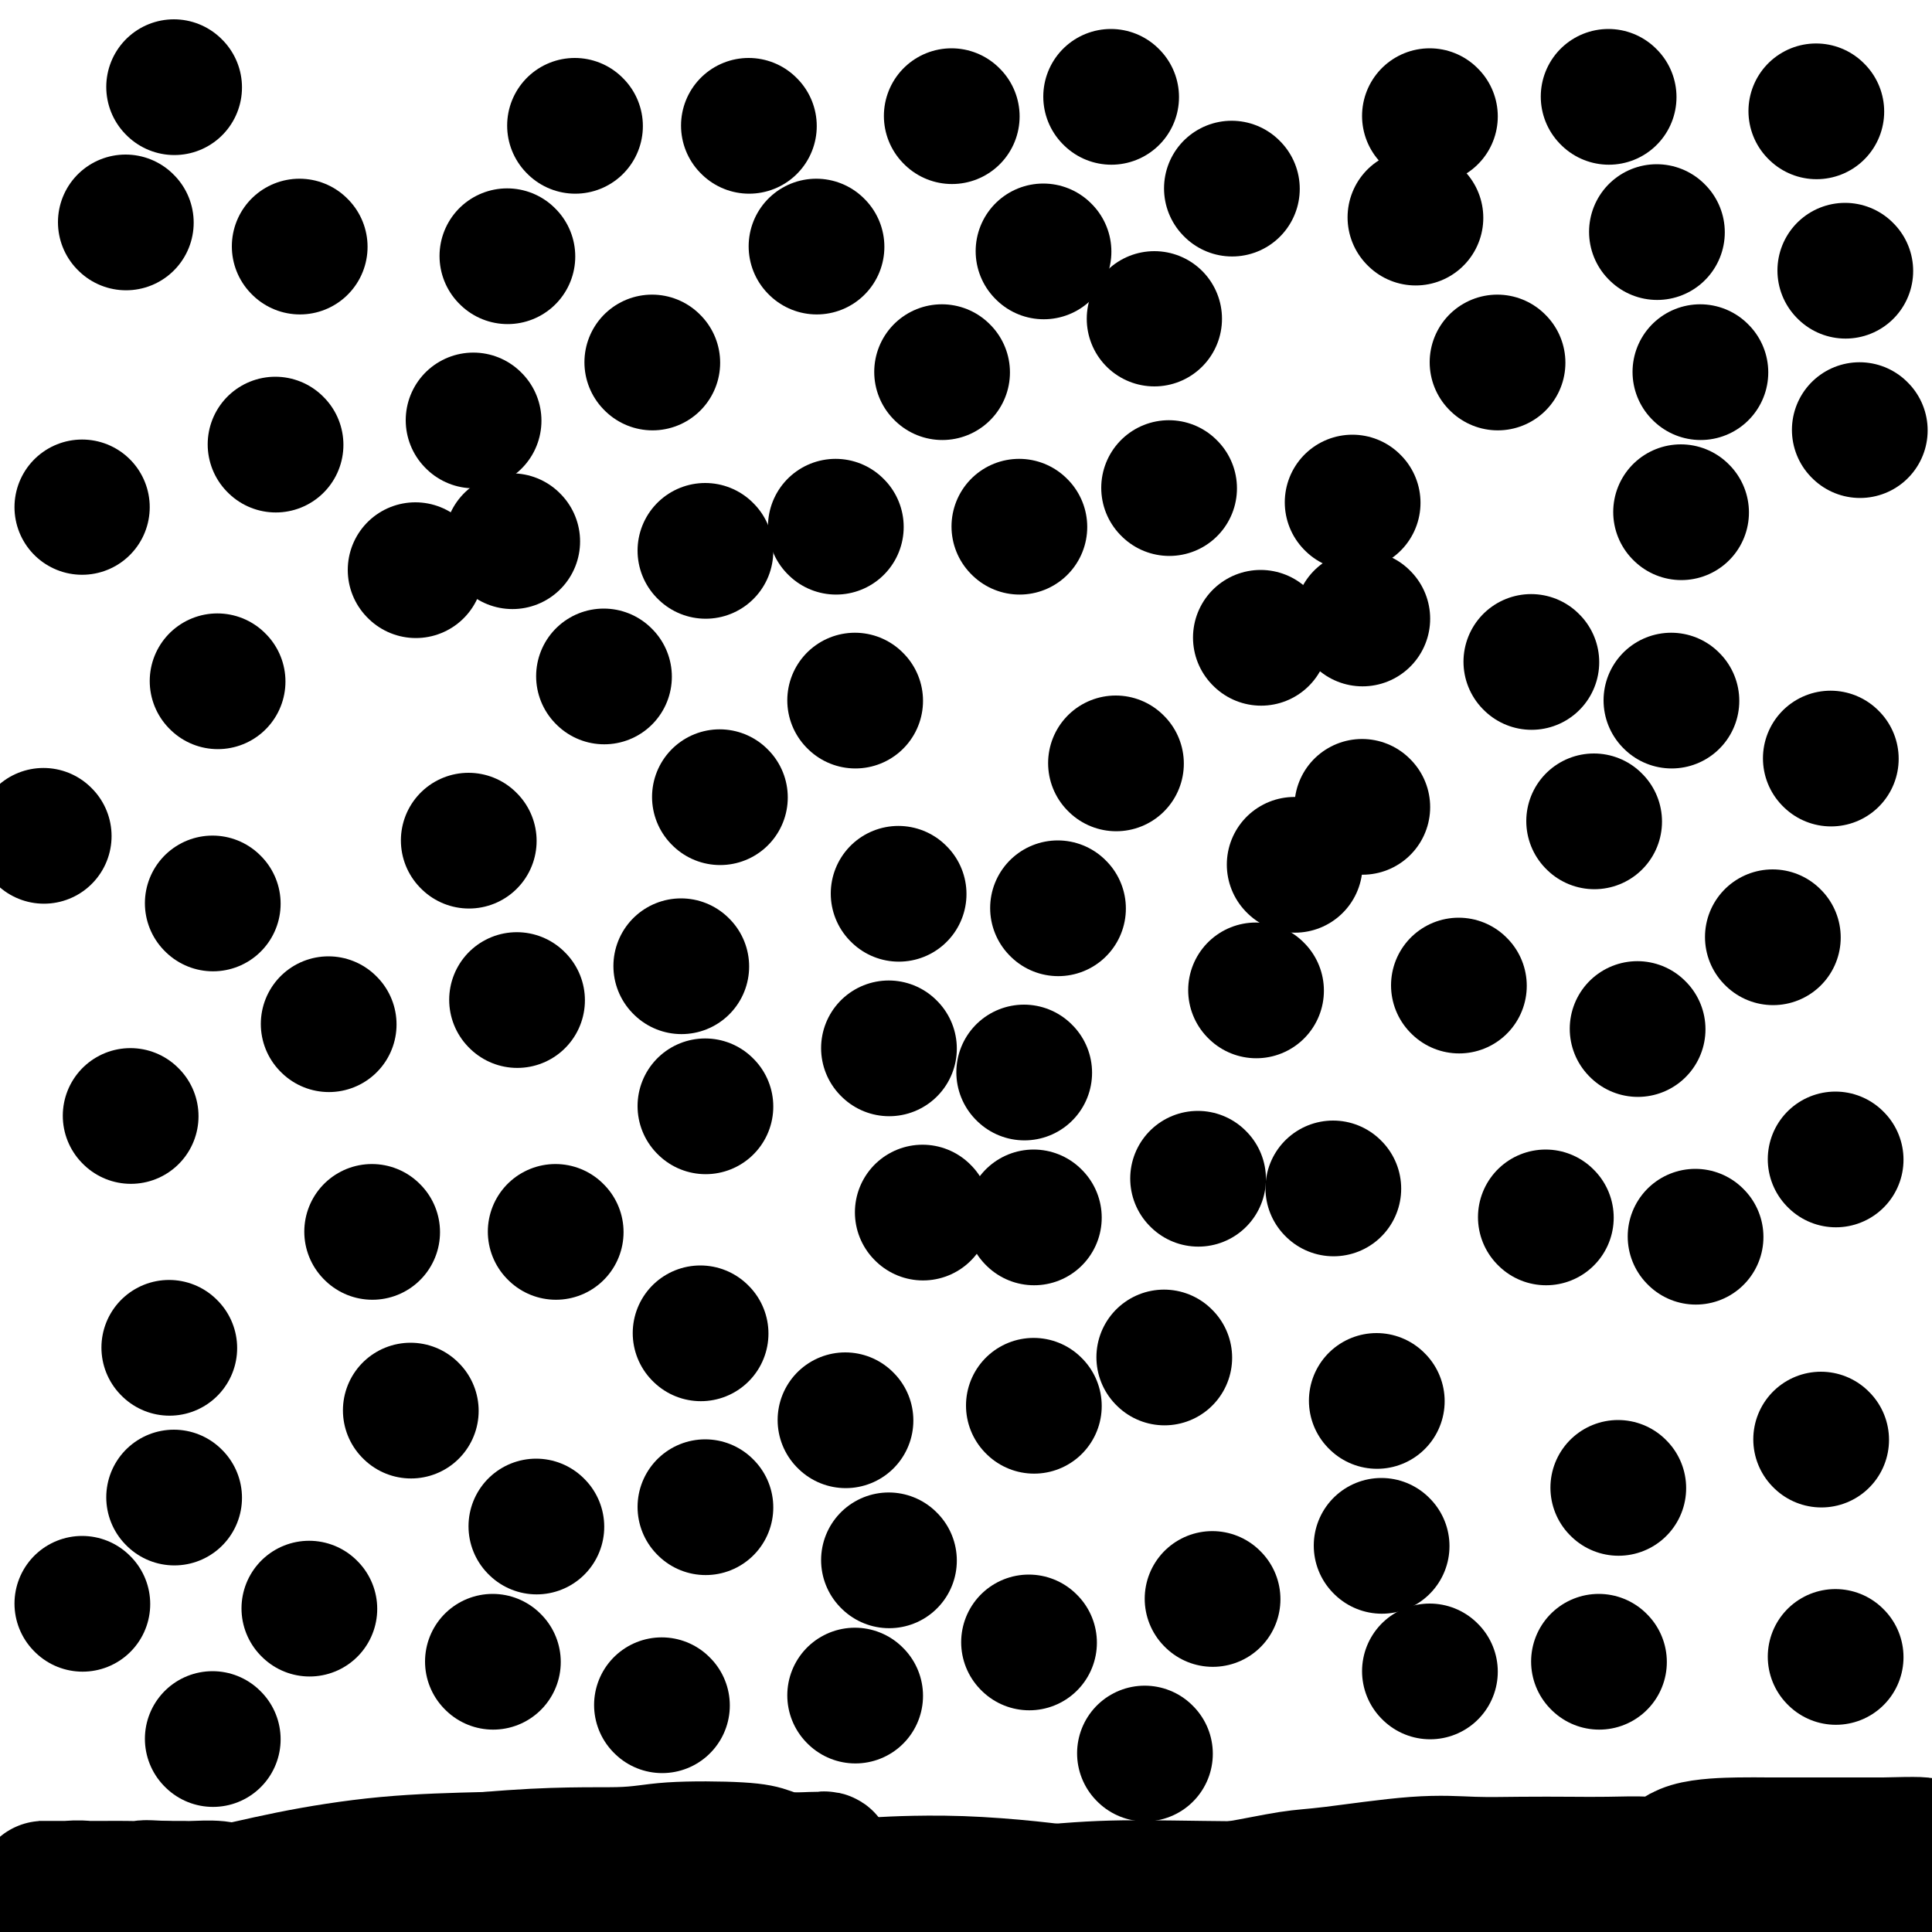 <svg viewBox='0 0 400 400' version='1.1' xmlns='http://www.w3.org/2000/svg' xmlns:xlink='http://www.w3.org/1999/xlink'><g fill='none' stroke='#000000' stroke-width='6' stroke-linecap='round' stroke-linejoin='round'><path d='M71,203c0.000,0.000 0.000,0.000 0,0c0.000,0.000 0.000,0.000 0,0c0.000,0.000 0.000,0.000 0,0'/><path d='M222,188c0.000,0.000 0.100,0.100 0.1,0.1'/></g>
<g fill='none' stroke='#000000' stroke-width='28' stroke-linecap='round' stroke-linejoin='round'><path d='M395,391c-0.154,-0.030 -0.308,-0.061 -1,0c-0.692,0.061 -1.921,0.212 -3,0c-1.079,-0.212 -2.008,-0.789 -4,-1c-1.992,-0.211 -5.046,-0.057 -8,0c-2.954,0.057 -5.807,0.015 -9,0c-3.193,-0.015 -6.727,-0.004 -10,0c-3.273,0.004 -6.285,0.001 -9,0c-2.715,-0.001 -5.132,-0.000 -7,0c-1.868,0.000 -3.187,-0.001 -6,0c-2.813,0.001 -7.121,0.004 -10,0c-2.879,-0.004 -4.331,-0.015 -8,0c-3.669,0.015 -9.557,0.055 -14,0c-4.443,-0.055 -7.443,-0.207 -11,0c-3.557,0.207 -7.673,0.772 -16,1c-8.327,0.228 -20.867,0.119 -30,0c-9.133,-0.119 -14.860,-0.248 -21,0c-6.140,0.248 -12.691,0.875 -23,2c-10.309,1.125 -24.374,2.750 -34,4c-9.626,1.250 -14.813,2.125 -20,3'/><path d='M84,399c0.232,-0.022 0.465,-0.043 0,0c-0.465,0.043 -1.627,0.151 -2,0c-0.373,-0.151 0.045,-0.563 0,-1c-0.045,-0.437 -0.551,-0.901 -1,-1c-0.449,-0.099 -0.841,0.166 -1,0c-0.159,-0.166 -0.084,-0.762 0,-1c0.084,-0.238 0.177,-0.116 0,0c-0.177,0.116 -0.626,0.227 -1,0c-0.374,-0.227 -0.674,-0.793 -1,-1c-0.326,-0.207 -0.677,-0.056 -1,0c-0.323,0.056 -0.616,0.016 -1,0c-0.384,-0.016 -0.859,-0.007 -1,0c-0.141,0.007 0.052,0.012 0,0c-0.052,-0.012 -0.348,-0.042 -1,0c-0.652,0.042 -1.661,0.156 -2,0c-0.339,-0.156 -0.009,-0.580 -1,-1c-0.991,-0.420 -3.302,-0.834 -5,-1c-1.698,-0.166 -2.784,-0.083 -4,0c-1.216,0.083 -2.561,0.166 -5,0c-2.439,-0.166 -5.971,-0.580 -8,-1c-2.029,-0.420 -2.554,-0.844 -4,-1c-1.446,-0.156 -3.812,-0.042 -5,0c-1.188,0.042 -1.196,0.012 -2,0c-0.804,-0.012 -2.402,-0.006 -4,0'/><path d='M34,391c-5.668,-0.309 -3.839,-0.083 -4,0c-0.161,0.083 -2.314,0.022 -4,0c-1.686,-0.022 -2.906,-0.006 -4,0c-1.094,0.006 -2.061,0.002 -3,0c-0.939,-0.002 -1.848,-0.000 -3,0c-1.152,0.000 -2.546,0.000 -3,0c-0.454,-0.000 0.034,-0.000 0,0c-0.034,0.000 -0.588,0.000 -1,0c-0.412,-0.000 -0.682,-0.000 -1,0c-0.318,0.000 -0.686,0.000 -1,0c-0.314,-0.000 -0.575,-0.000 -1,0c-0.425,0.000 -1.013,0.000 -1,0c0.013,-0.000 0.626,-0.001 1,0c0.374,0.001 0.510,0.004 1,0c0.490,-0.004 1.335,-0.015 2,0c0.665,0.015 1.151,0.057 2,0c0.849,-0.057 2.062,-0.212 4,0c1.938,0.212 4.601,0.791 7,1c2.399,0.209 4.532,0.047 6,0c1.468,-0.047 2.269,0.019 4,0c1.731,-0.019 4.392,-0.124 6,0c1.608,0.124 2.163,0.477 5,0c2.837,-0.477 7.956,-1.782 14,-3c6.044,-1.218 13.013,-2.348 20,-3c6.987,-0.652 13.994,-0.826 21,-1'/><path d='M101,385c14.161,-1.252 22.064,-0.882 27,-1c4.936,-0.118 6.906,-0.725 11,-1c4.094,-0.275 10.312,-0.217 14,0c3.688,0.217 4.847,0.594 6,1c1.153,0.406 2.299,0.840 4,1c1.701,0.160 3.958,0.047 5,0c1.042,-0.047 0.868,-0.027 1,0c0.132,0.027 0.571,0.063 1,0c0.429,-0.063 0.847,-0.224 1,0c0.153,0.224 0.042,0.832 0,1c-0.042,0.168 -0.014,-0.105 0,0c0.014,0.105 0.013,0.587 0,1c-0.013,0.413 -0.039,0.755 0,1c0.039,0.245 0.142,0.391 0,1c-0.142,0.609 -0.529,1.680 -1,2c-0.471,0.320 -1.027,-0.110 -2,0c-0.973,0.110 -2.364,0.762 -4,1c-1.636,0.238 -3.519,0.064 -5,0c-1.481,-0.064 -2.562,-0.017 -4,0c-1.438,0.017 -3.233,0.005 -4,0c-0.767,-0.005 -0.505,-0.001 -1,0c-0.495,0.001 -1.748,0.001 -3,0'/><path d='M147,392c-4.349,0.159 -3.721,0.057 -4,0c-0.279,-0.057 -1.464,-0.068 -3,0c-1.536,0.068 -3.422,0.214 -5,0c-1.578,-0.214 -2.846,-0.790 -4,-1c-1.154,-0.210 -2.193,-0.056 -3,0c-0.807,0.056 -1.382,0.015 -2,0c-0.618,-0.015 -1.278,-0.002 -2,0c-0.722,0.002 -1.506,-0.007 -3,0c-1.494,0.007 -3.697,0.030 -6,0c-2.303,-0.030 -4.707,-0.113 -8,0c-3.293,0.113 -7.474,0.422 -10,1c-2.526,0.578 -3.395,1.427 -5,2c-1.605,0.573 -3.944,0.872 -5,1c-1.056,0.128 -0.829,0.087 -1,0c-0.171,-0.087 -0.739,-0.218 -1,0c-0.261,0.218 -0.213,0.786 0,1c0.213,0.214 0.593,0.073 1,0c0.407,-0.073 0.843,-0.079 2,0c1.157,0.079 3.035,0.243 5,0c1.965,-0.243 4.016,-0.892 6,-1c1.984,-0.108 3.899,0.325 6,0c2.101,-0.325 4.386,-1.408 6,-2c1.614,-0.592 2.558,-0.695 4,-1c1.442,-0.305 3.383,-0.814 5,-1c1.617,-0.186 2.909,-0.050 4,0c1.091,0.050 1.979,0.013 4,0c2.021,-0.013 5.174,-0.004 7,0c1.826,0.004 2.324,0.001 4,0c1.676,-0.001 4.528,-0.000 7,0c2.472,0.000 4.563,0.000 8,0c3.437,-0.000 8.218,-0.000 13,0'/><path d='M167,391c16.370,-0.833 17.294,-0.917 20,-1c2.706,-0.083 7.192,-0.166 12,0c4.808,0.166 9.938,0.581 14,1c4.062,0.419 7.056,0.842 9,1c1.944,0.158 2.837,0.049 6,0c3.163,-0.049 8.597,-0.039 12,0c3.403,0.039 4.776,0.108 7,0c2.224,-0.108 5.298,-0.393 9,-1c3.702,-0.607 8.033,-1.536 11,-2c2.967,-0.464 4.570,-0.464 9,-1c4.430,-0.536 11.686,-1.607 17,-2c5.314,-0.393 8.687,-0.106 12,0c3.313,0.106 6.567,0.031 10,0c3.433,-0.031 7.045,-0.019 10,0c2.955,0.019 5.253,0.043 8,0c2.747,-0.043 5.944,-0.155 8,0c2.056,0.155 2.970,0.577 4,0c1.030,-0.577 2.176,-2.155 5,-3c2.824,-0.845 7.327,-0.959 10,-1c2.673,-0.041 3.518,-0.011 6,0c2.482,0.011 6.601,0.003 9,0c2.399,-0.003 3.078,-0.001 4,0c0.922,0.001 2.089,0.000 3,0c0.911,-0.000 1.568,-0.000 2,0c0.432,0.000 0.639,0.000 1,0c0.361,-0.000 0.875,-0.000 1,0c0.125,0.000 -0.138,0.000 0,0c0.138,-0.000 0.676,-0.000 1,0c0.324,0.000 0.433,0.000 1,0c0.567,-0.000 1.590,-0.000 2,0c0.410,0.000 0.205,0.000 0,0'/><path d='M390,382c15.232,-0.419 4.814,0.532 1,1c-3.814,0.468 -1.022,0.451 0,1c1.022,0.549 0.274,1.663 0,2c-0.274,0.337 -0.074,-0.101 0,0c0.074,0.101 0.021,0.743 0,1c-0.021,0.257 -0.011,0.128 0,0'/><path d='M302,204c0.000,0.000 0.100,0.100 0.1,0.1'/><path d='M64,333c0.000,0.000 0.100,0.100 0.1,0.1'/><path d='M106,112c0.000,0.000 0.100,0.100 0.1,0.1'/><path d='M276,246c0.000,0.000 0.100,0.100 0.1,0.1'/><path d='M115,255c0.000,0.000 0.100,0.100 0.1,0.1'/><path d='M310,75c0.000,0.000 0.100,0.100 0.1,0.1'/><path d='M86,118c0.000,0.000 0.100,0.100 0.1,0.1'/><path d='M26,46c0.000,0.000 0.100,0.100 0.1,0.1'/><path d='M195,77c0.000,0.000 0.100,0.100 0.1,0.1'/><path d='M214,252c0.000,0.000 0.100,0.100 0.1,0.1'/><path d='M68,212c0.000,0.000 0.100,0.100 0.1,0.1'/><path d='M231,158c0.000,0.000 0.100,0.100 0.1,0.1'/><path d='M149,165c0.000,0.000 0.100,0.100 0.1,0.1'/><path d='M191,251c0.000,0.000 0.100,0.100 0.1,0.1'/><path d='M213,340c0.000,0.000 0.100,0.100 0.1,0.1'/><path d='M377,298c0.000,0.000 0.100,0.100 0.1,0.1'/><path d='M102,344c0.000,0.000 0.100,0.100 0.1,0.1'/><path d='M214,291c0.000,0.000 0.100,0.100 0.1,0.1'/><path d='M286,320c0.000,0.000 0.100,0.100 0.1,0.1'/><path d='M296,346c0.000,0.000 0.100,0.100 0.1,0.1'/><path d='M335,308c0.000,0.000 0.100,0.100 0.1,0.1'/><path d='M285,290c0.000,0.000 0.100,0.100 0.1,0.1'/><path d='M351,256c0.000,0.000 0.100,0.100 0.1,0.1'/><path d='M339,213c0.000,0.000 0.100,0.100 0.1,0.1'/><path d='M320,252c0.000,0.000 0.100,0.100 0.1,0.1'/><path d='M367,194c0.000,0.000 0.100,0.100 0.1,0.1'/><path d='M330,170c0.000,0.000 0.100,0.100 0.1,0.1'/><path d='M282,167c0.000,0.000 0.100,0.100 0.1,0.1'/><path d='M268,179c0.000,0.000 0.100,0.100 0.1,0.1'/><path d='M260,205c0.000,0.000 0.100,0.100 0.1,0.1'/><path d='M248,244c0.000,0.000 0.100,0.100 0.1,0.1'/><path d='M241,281c0.000,0.000 0.100,0.100 0.1,0.1'/><path d='M251,331c0.000,0.000 0.100,0.100 0.1,0.1'/><path d='M331,344c0.000,0.000 0.100,0.100 0.1,0.1'/><path d='M380,343c0.000,0.000 0.100,0.100 0.1,0.1'/><path d='M146,312c0.000,0.000 0.100,0.100 0.1,0.1'/><path d='M177,351c0.000,0.000 0.100,0.100 0.1,0.1'/><path d='M175,294c0.000,0.000 0.100,0.100 0.1,0.1'/><path d='M184,323c0.000,0.000 0.100,0.100 0.1,0.1'/><path d='M137,353c0.000,0.000 0.100,0.100 0.1,0.1'/><path d='M85,292c0.000,0.000 0.100,0.100 0.1,0.1'/><path d='M111,316c0.000,0.000 0.100,0.100 0.1,0.1'/><path d='M145,276c0.000,0.000 0.100,0.100 0.1,0.1'/><path d='M146,229c0.000,0.000 0.100,0.100 0.1,0.1'/><path d='M212,222c0.000,0.000 0.100,0.100 0.1,0.1'/><path d='M184,217c0.000,0.000 0.100,0.100 0.1,0.1'/><path d='M186,185c0.000,0.000 0.100,0.100 0.1,0.1'/><path d='M141,200c0.000,0.000 0.100,0.100 0.1,0.1'/><path d='M107,207c0.000,0.000 0.100,0.100 0.1,0.1'/><path d='M97,174c0.000,0.000 0.100,0.100 0.1,0.1'/><path d='M44,187c0.000,0.000 0.100,0.100 0.1,0.1'/><path d='M27,231c0.000,0.000 0.100,0.100 0.1,0.1'/><path d='M77,255c0.000,0.000 0.100,0.100 0.1,0.1'/><path d='M35,279c0.000,0.000 0.100,0.100 0.1,0.1'/><path d='M17,332c0.000,0.000 0.100,0.100 0.1,0.1'/><path d='M44,360c0.000,0.000 0.100,0.100 0.1,0.1'/><path d='M36,310c0.000,0.000 0.100,0.100 0.1,0.1'/><path d='M237,363c0.000,0.000 0.100,0.100 0.1,0.1'/><path d='M261,132c0.000,0.000 0.100,0.100 0.1,0.1'/><path d='M346,145c0.000,0.000 0.100,0.100 0.1,0.1'/><path d='M379,157c0.000,0.000 0.100,0.100 0.1,0.1'/><path d='M282,128c0.000,0.000 0.100,0.100 0.1,0.1'/><path d='M348,106c0.000,0.000 0.100,0.100 0.1,0.1'/><path d='M317,137c0.000,0.000 0.100,0.100 0.1,0.1'/><path d='M280,104c0.000,0.000 0.100,0.100 0.1,0.1'/><path d='M211,109c0.000,0.000 0.100,0.100 0.1,0.1'/><path d='M177,145c0.000,0.000 0.100,0.100 0.1,0.1'/><path d='M239,66c0.000,0.000 0.000,0.000 0,0c0.000,0.000 0.000,0.000 0,0c0.000,0.000 0.000,0.000 0,0'/><path d='M146,114c0.000,0.000 0.100,0.100 0.1,0.1'/><path d='M173,109c0.000,0.000 0.100,0.100 0.1,0.1'/><path d='M125,140c0.000,0.000 0.100,0.100 0.1,0.1'/><path d='M45,141c0.000,0.000 0.100,0.100 0.1,0.1'/><path d='M9,173c0.000,0.000 0.100,0.100 0.1,0.1'/><path d='M17,105c0.000,0.000 0.000,0.000 0,0c0.000,0.000 0.000,0.000 0,0c-0.000,0.000 0.000,0.000 0,0'/><path d='M105,53c0.000,0.000 0.100,0.100 0.1,0.1'/><path d='M62,51c0.000,0.000 0.100,0.100 0.1,0.1'/><path d='M57,92c0.000,0.000 0.100,0.100 0.1,0.1'/><path d='M135,75c0.000,0.000 0.100,0.100 0.1,0.1'/><path d='M98,87c0.000,0.000 0.100,0.100 0.1,0.1'/><path d='M169,51c0.000,0.000 0.100,0.100 0.1,0.1'/><path d='M255,39c0.000,0.000 0.100,0.100 0.1,0.1'/><path d='M343,48c0.000,0.000 0.100,0.100 0.1,0.1'/><path d='M385,89c0.000,0.000 0.100,0.100 0.1,0.1'/><path d='M380,240c0.000,0.000 0.100,0.100 0.1,0.1'/><path d='M352,77c0.000,0.000 0.100,0.100 0.1,0.1'/><path d='M293,45c0.000,0.000 0.100,0.100 0.1,0.1'/><path d='M242,101c0.000,0.000 0.100,0.100 0.1,0.1'/><path d='M197,24c0.000,0.000 0.100,0.100 0.1,0.1'/><path d='M119,26c0.000,0.000 0.100,0.100 0.1,0.1'/><path d='M36,18c0.000,0.000 0.100,0.100 0.1,0.1'/><path d='M155,26c0.000,0.000 0.100,0.100 0.1,0.1'/><path d='M296,24c0.000,0.000 0.100,0.100 0.1,0.1'/><path d='M376,23c0.000,0.000 0.100,0.100 0.1,0.1'/><path d='M382,56c0.000,0.000 0.100,0.100 0.1,0.1'/><path d='M230,20c0.000,0.000 0.100,0.100 0.1,0.1'/><path d='M216,52c0.000,0.000 0.100,0.100 0.1,0.1'/><path d='M333,20c0.000,0.000 0.100,0.100 0.1,0.1'/><path d='M219,188c0.000,0.000 0.100,0.100 0.1,0.1'/></g>
</svg>